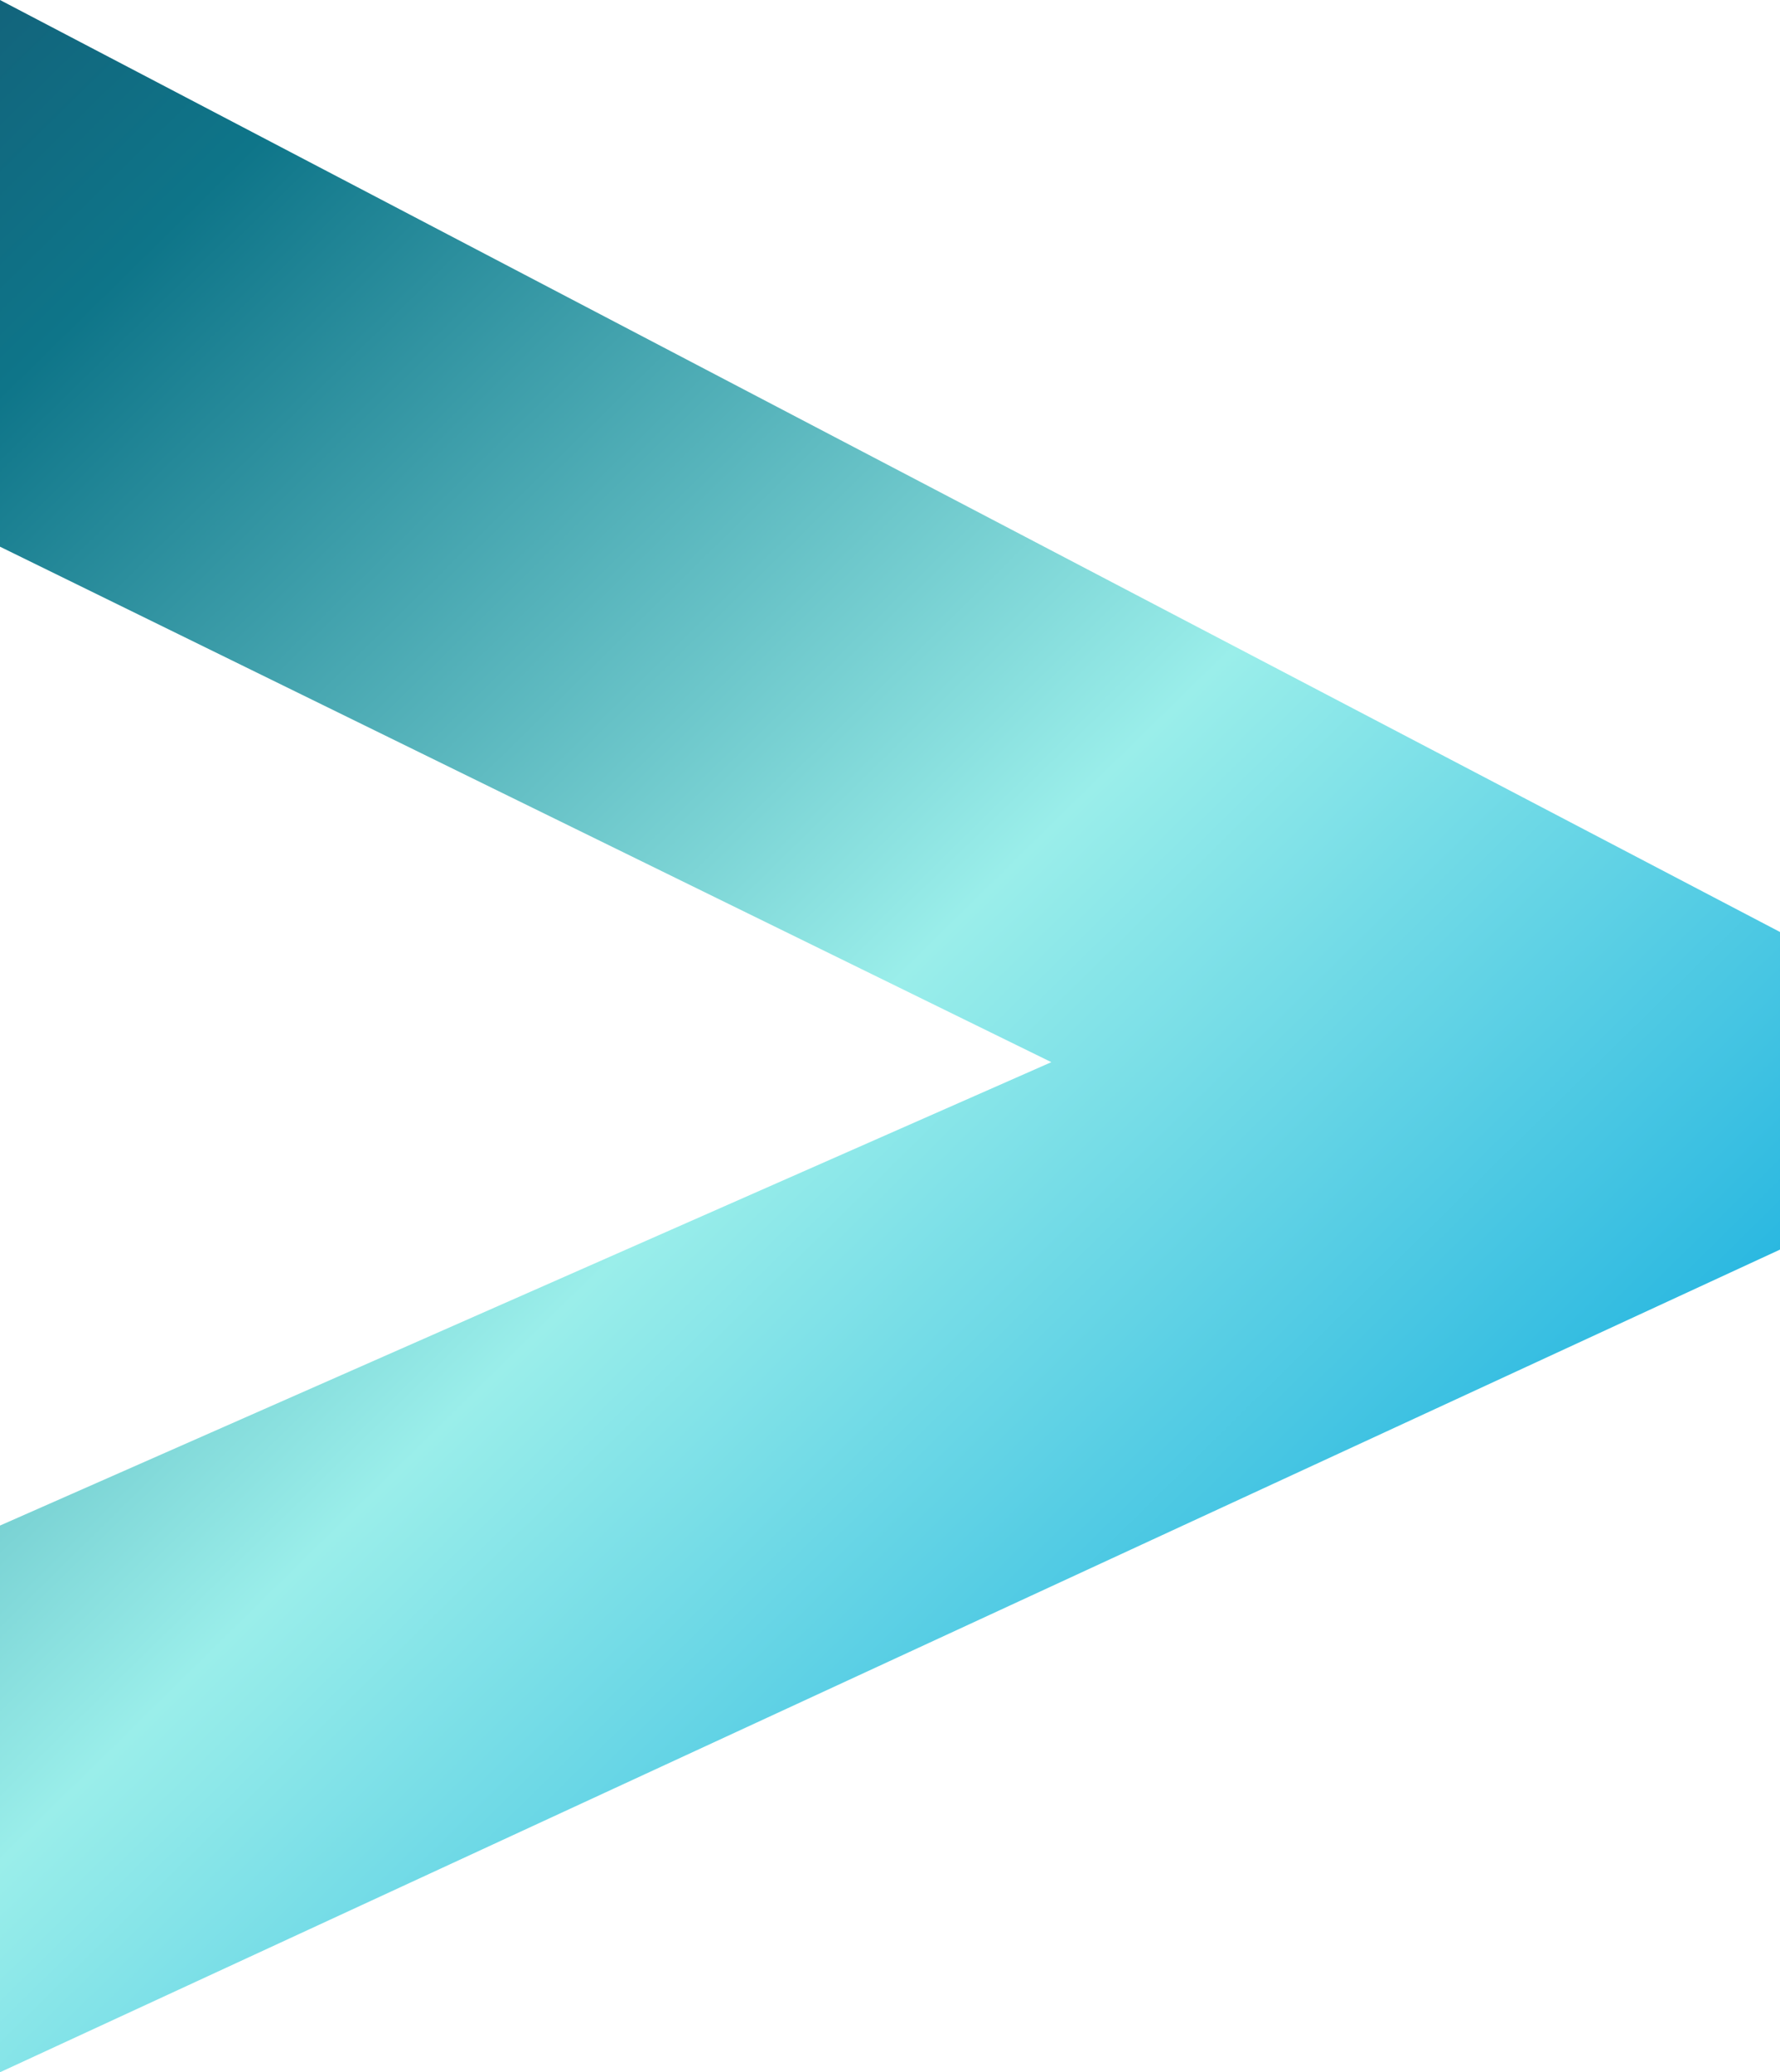 <?xml version="1.0" encoding="utf-8"?>
<!-- Generator: Adobe Illustrator 24.2.3, SVG Export Plug-In . SVG Version: 6.00 Build 0)  -->
<svg version="1.1" id="Capa_1" xmlns="http://www.w3.org/2000/svg" xmlns:xlink="http://www.w3.org/1999/xlink" x="0px" y="0px"
	 viewBox="0 0 34.2 39.8" enable-background="new 0 0 34.2 39.8" xml:space="preserve">
<g>
	
		<linearGradient id="SVGID_1_" gradientUnits="userSpaceOnUse" x1="-1557.56" y1="2097.405" x2="-1512.992" y2="2142.742" gradientTransform="matrix(-1 0 0 -1 -1530.588 2136.281)">
		<stop  offset="0" style="stop-color:#03A5DD"/>
		<stop  offset="0.332" style="stop-color:#9AEEEA"/>
		<stop  offset="0.649" style="stop-color:#0E7589"/>
		<stop  offset="1" style="stop-color:#202F52"/>
	</linearGradient>
	<path fill="url(#SVGID_1_)" d="M0,29.3l20.2-8.9L0,10.5L0,0l34.2,17.9l0,6.1L0,39.8L0,29.3z"/>
</g>
</svg>
